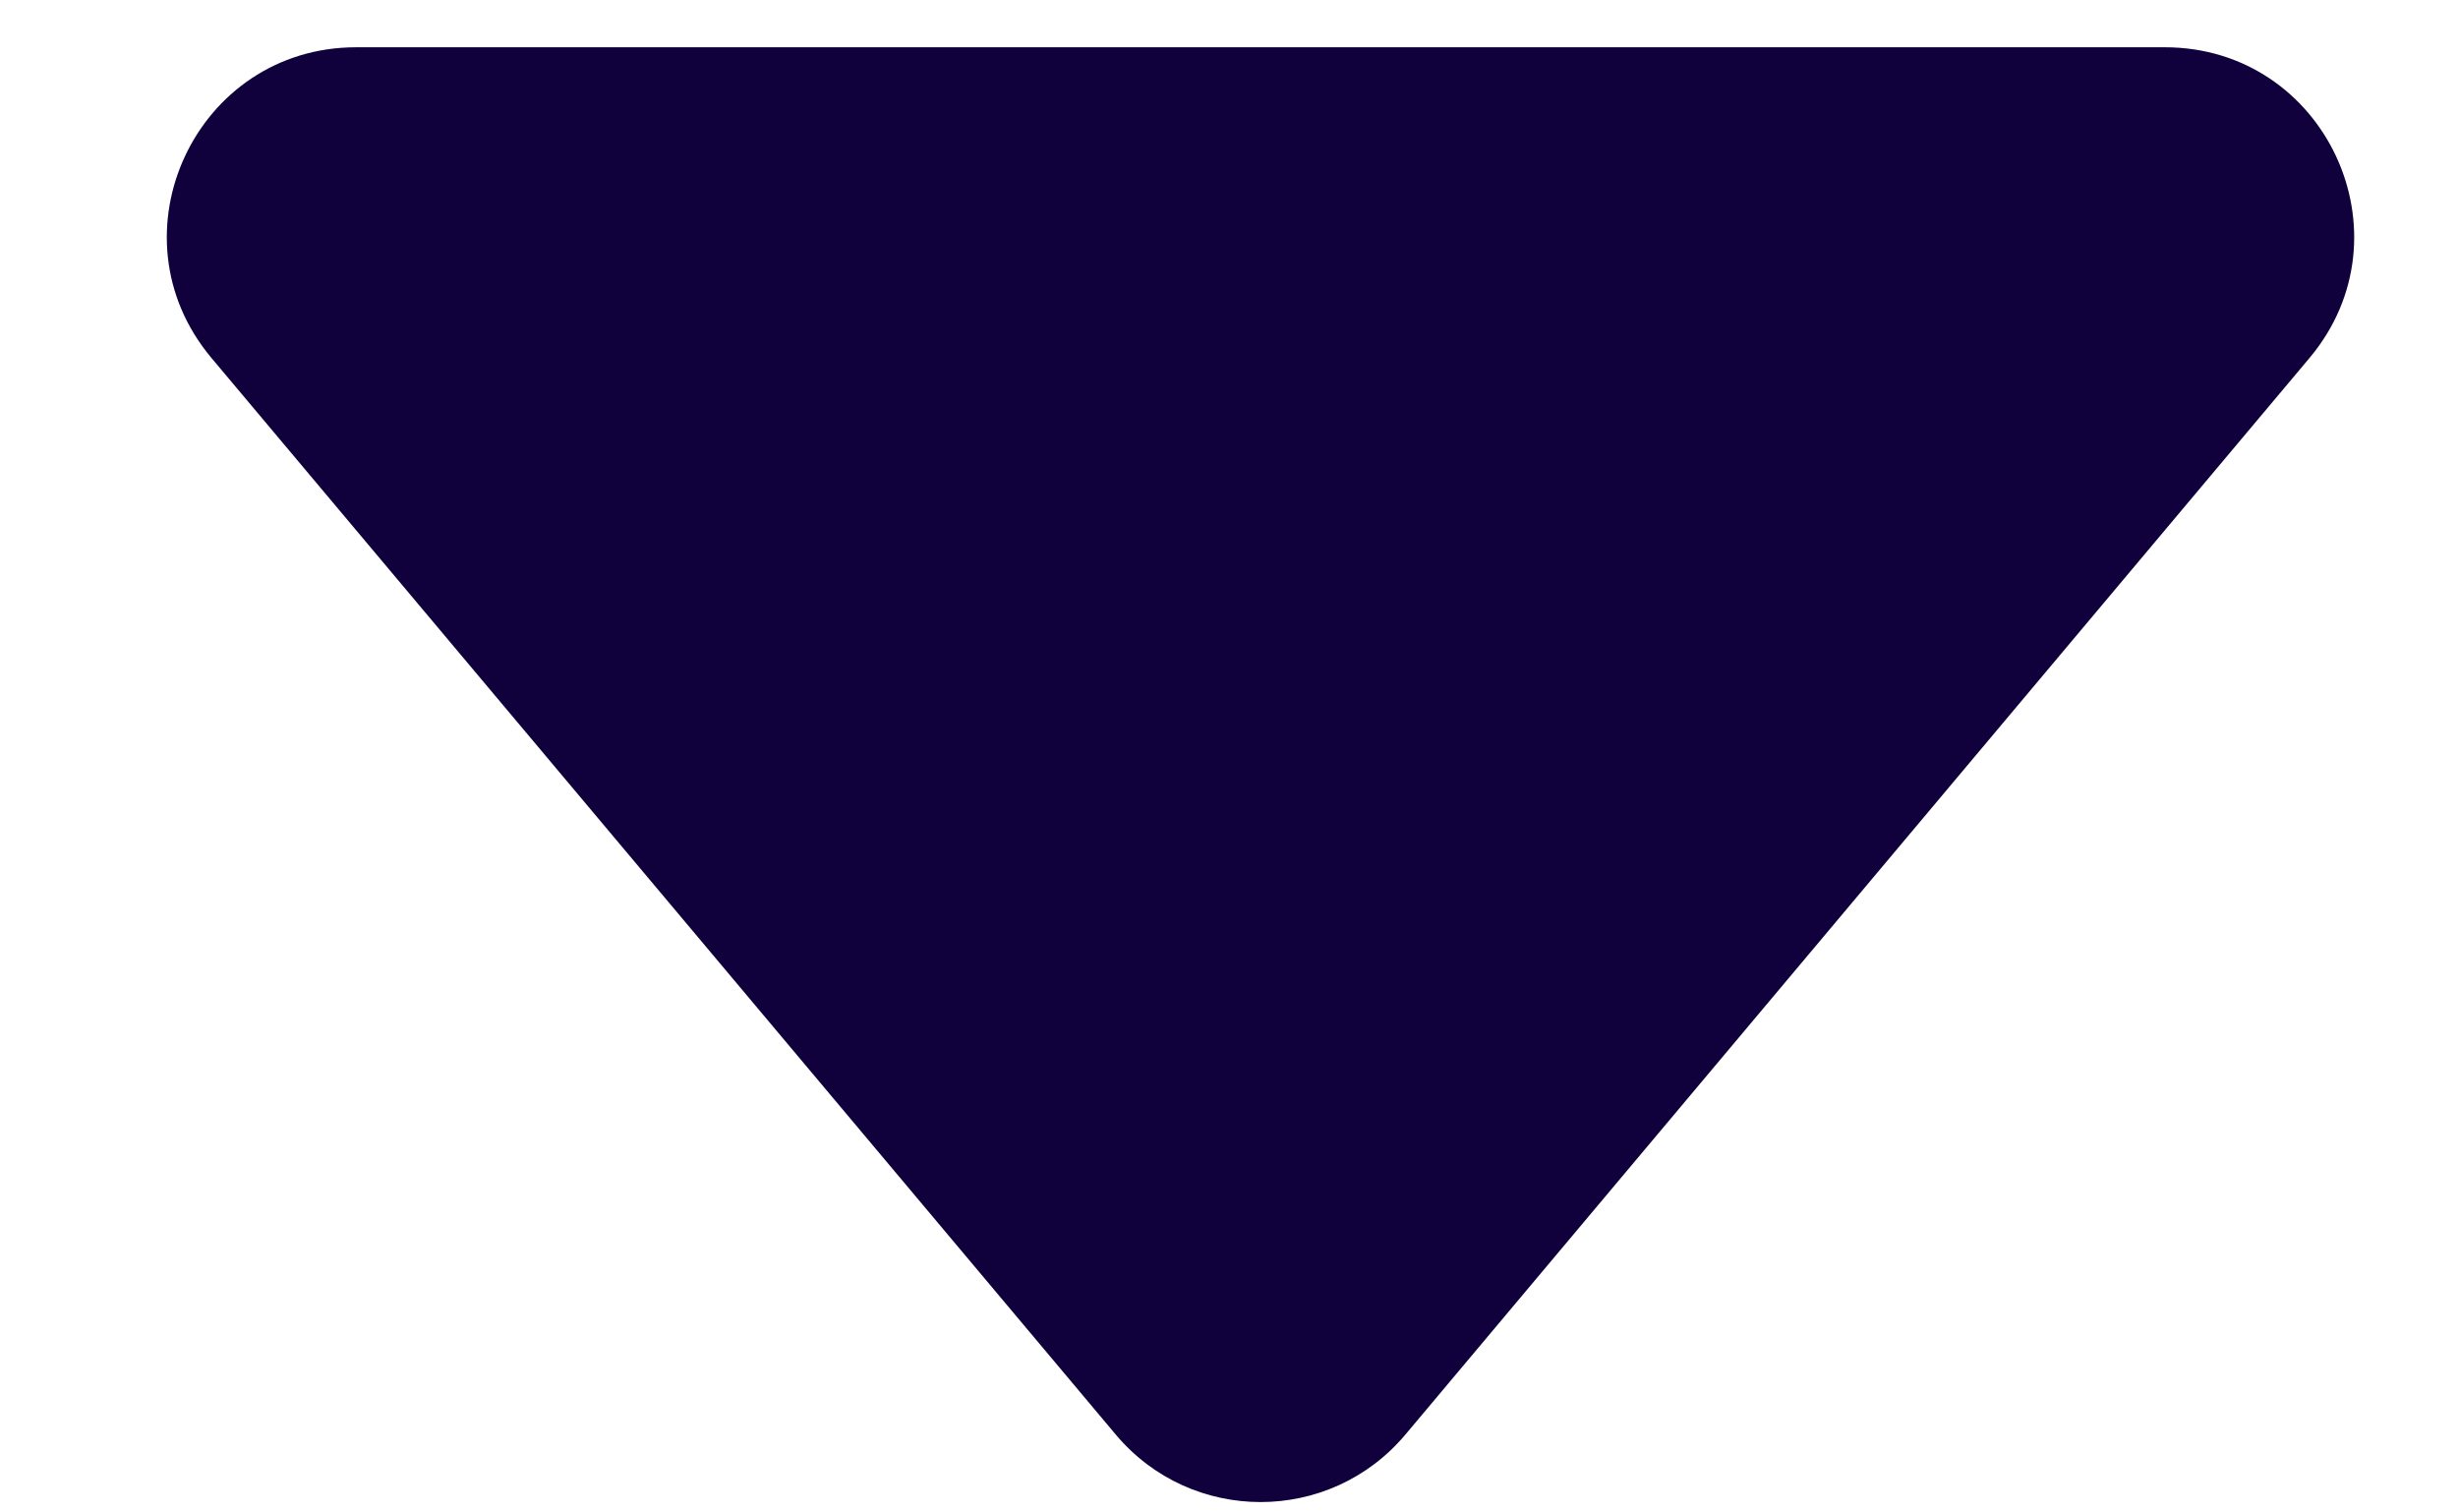 <svg xmlns="http://www.w3.org/2000/svg" width="13" height="8" viewBox="0 0 13 8" fill="none">
<path d="M7.433 7.588C7.033 8.064 6.301 8.064 5.901 7.588L1.118 1.893C0.572 1.242 1.035 0.25 1.884 0.25L11.449 0.25C12.299 0.25 12.761 1.242 12.215 1.893L7.433 7.588Z" fill="#10013D"/>
</svg> 